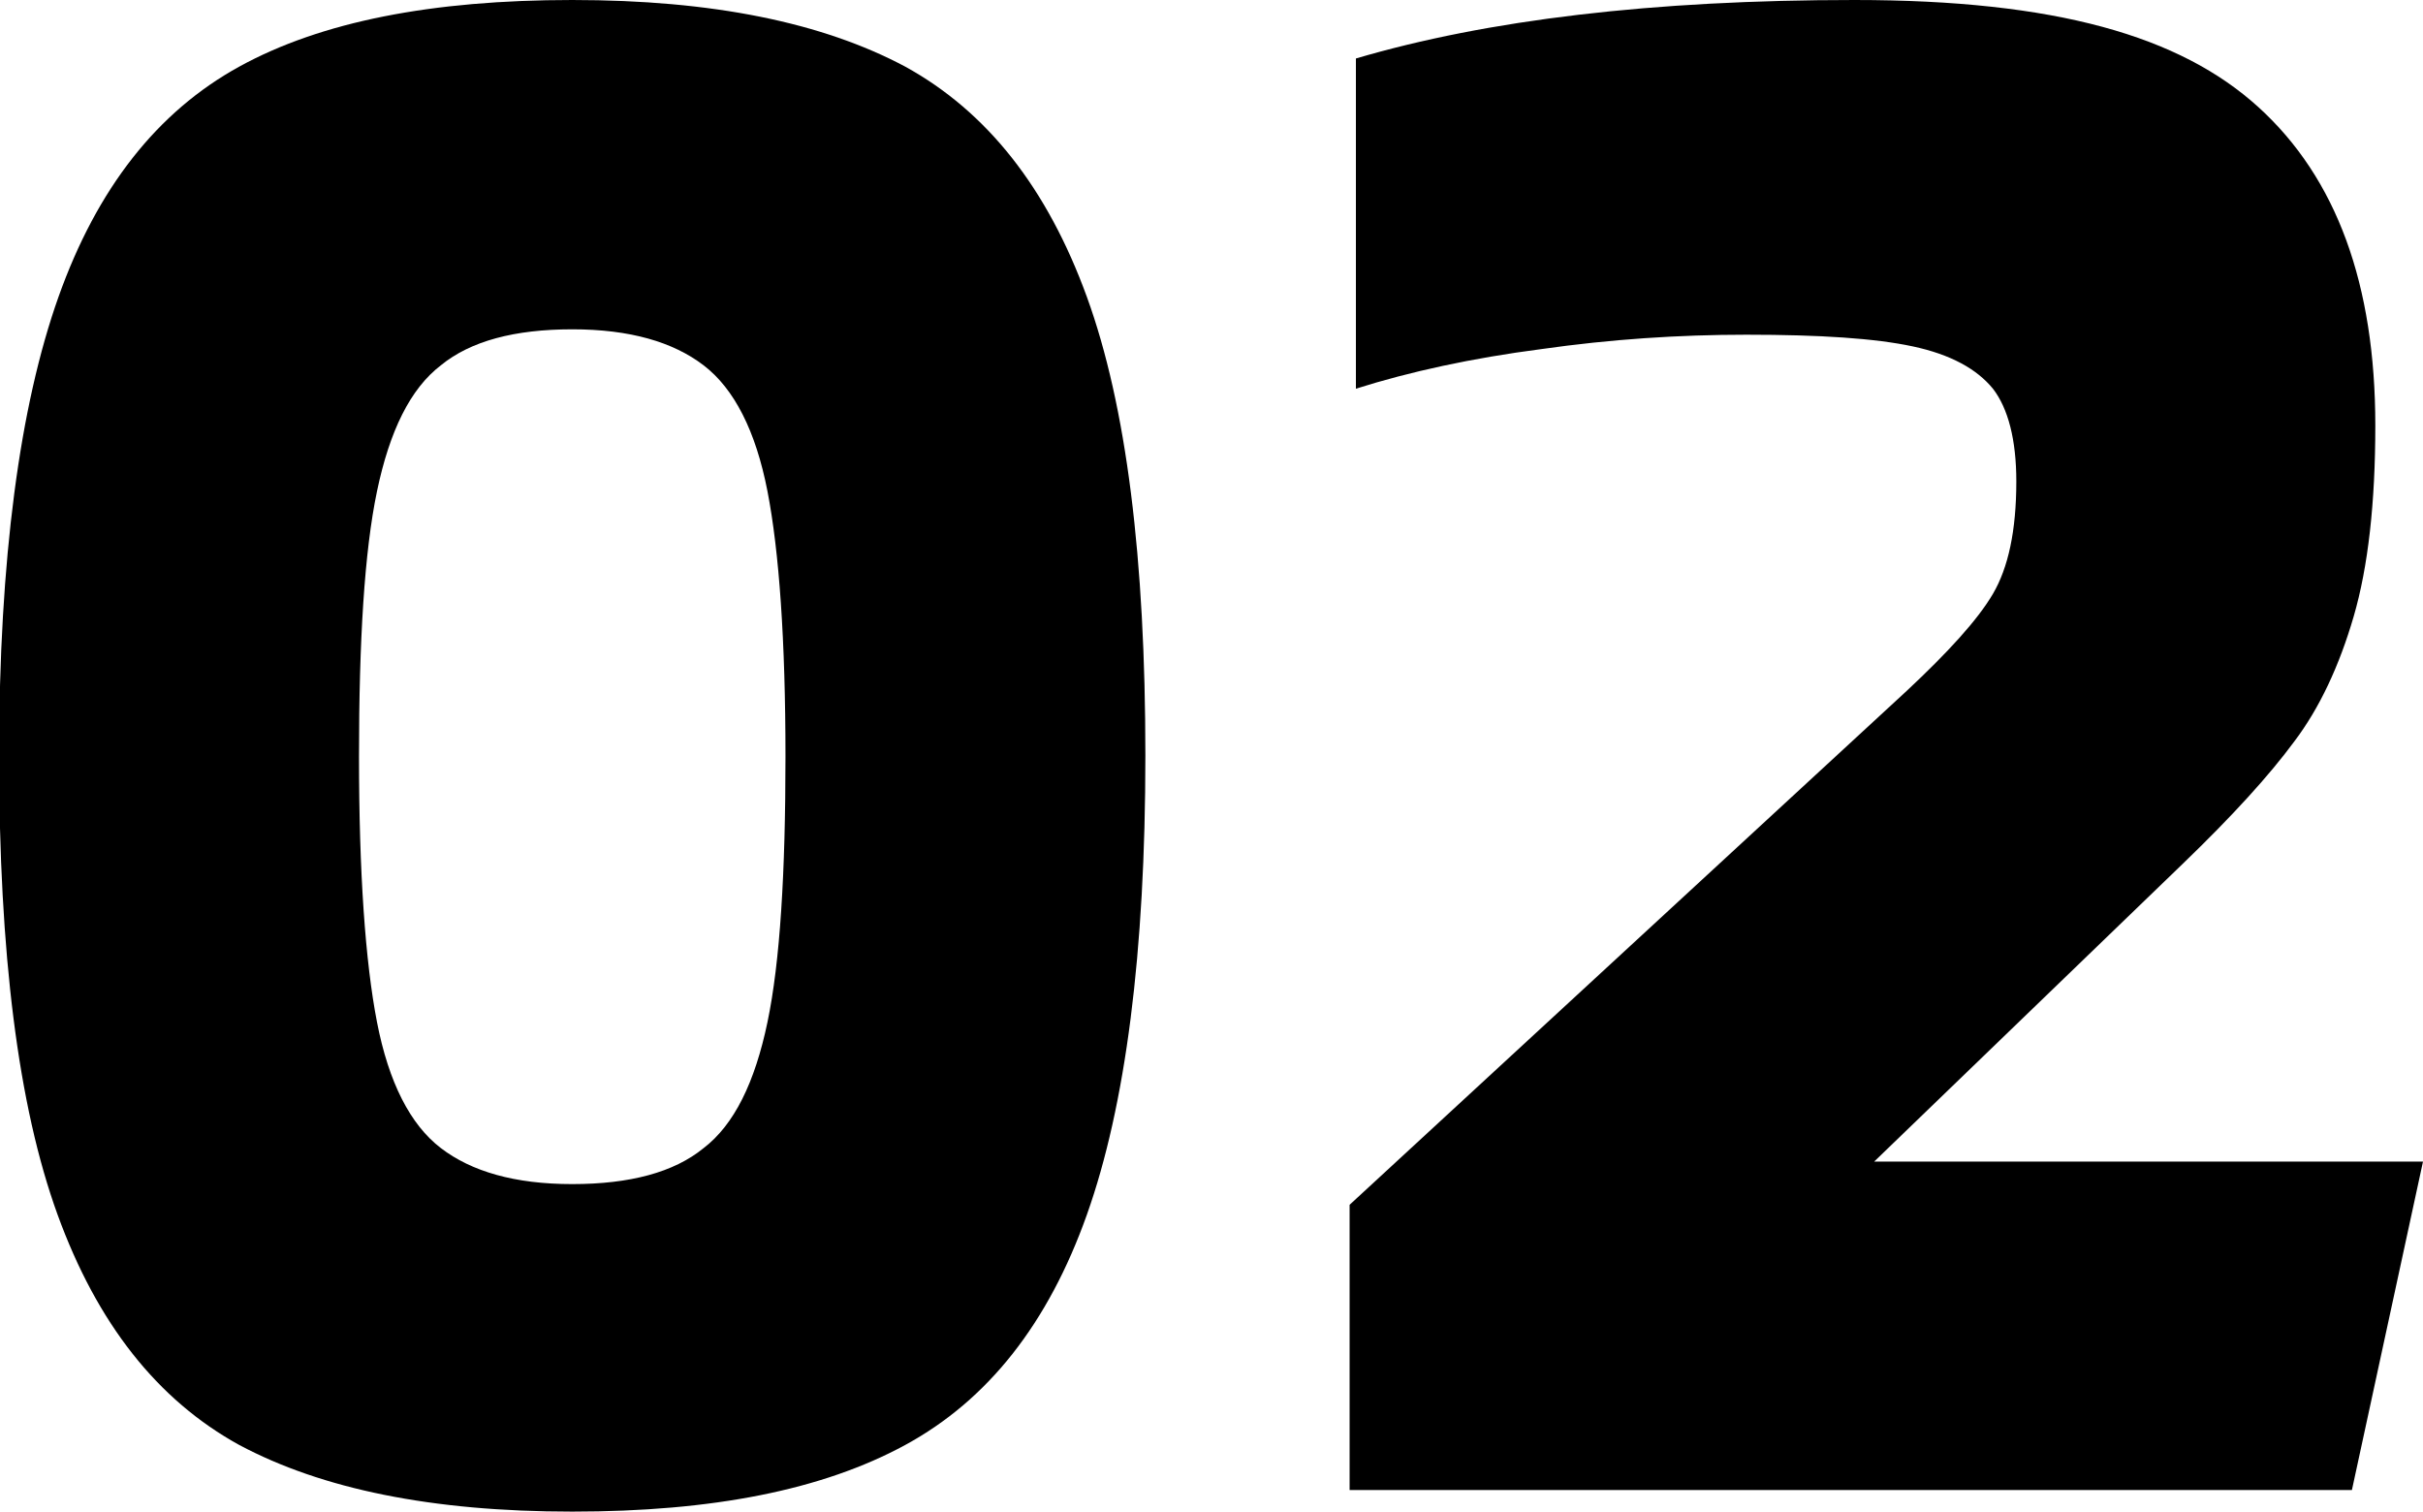 <?xml version="1.0" encoding="UTF-8"?><svg id="_イヤー_2" xmlns="http://www.w3.org/2000/svg" viewBox="0 0 26.93 16.8"><g id="layout"><path d="M2.66,16.06c-.91-.5-1.58-1.35-2.02-2.56s-.65-2.91-.65-5.1S.22,4.51,.65,3.3,1.75,1.24,2.66,.74c.91-.5,2.14-.74,3.7-.74s2.78,.25,3.7,.74c.91,.5,1.58,1.35,2.02,2.56s.65,2.91,.65,5.1-.22,3.89-.65,5.1-1.1,2.06-2.02,2.56-2.14,.74-3.7,.74-2.78-.25-3.7-.74Zm5.16-3.3c.34-.26,.57-.73,.71-1.4s.2-1.66,.2-2.95-.07-2.28-.2-2.95-.37-1.14-.71-1.4c-.34-.26-.82-.4-1.46-.4s-1.13,.13-1.46,.4c-.34,.26-.57,.73-.71,1.4s-.2,1.66-.2,2.95,.07,2.28,.2,2.95,.37,1.14,.71,1.4c.34,.26,.82,.4,1.46,.4s1.13-.13,1.46-.4Z"/><path d="M15,13.39l6.19-5.71c.46-.43,.79-.79,.96-1.08s.26-.7,.26-1.25c0-.46-.09-.81-.26-1.03-.18-.22-.47-.38-.89-.47s-1.03-.13-1.85-.13c-.75,0-1.51,.05-2.28,.16-.77,.1-1.46,.25-2.06,.44V.65c1.46-.43,3.3-.65,5.54-.65s3.62,.4,4.49,1.19c.87,.79,1.3,1.97,1.3,3.54,0,.86-.08,1.57-.24,2.12s-.38,1.02-.66,1.39c-.28,.38-.69,.83-1.24,1.36l-3.43,3.31h6.1l-.79,3.65H15v-3.17Z"/></g></svg>